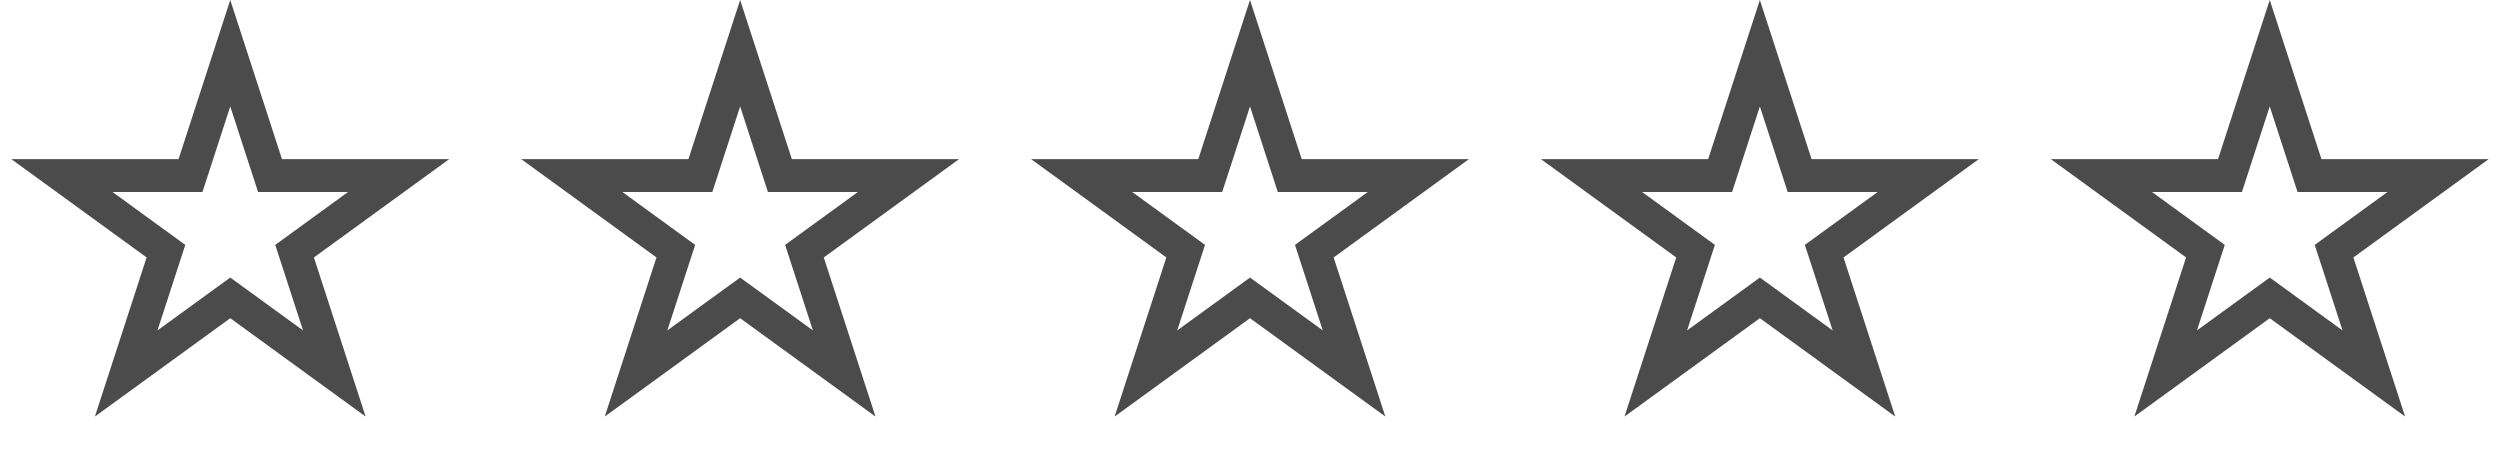 <svg width="152" height="28" viewBox="0 0 152 28" fill="none" xmlns="http://www.w3.org/2000/svg">
<path d="M78.192 9.982L78.417 10.674H86.236L80.498 14.844L79.91 15.271L80.135 15.962L82.327 22.708L76.588 18.538L76 18.111L75.412 18.538L69.672 22.708L71.865 15.962L72.09 15.271L71.502 14.844L65.764 10.674H73.583L73.808 9.982L76 3.235L78.192 9.982Z" stroke="#4B4B4B" stroke-width="2"/>
<path d="M47.192 9.982L47.417 10.674H55.236L49.498 14.844L48.91 15.271L49.135 15.962L51.327 22.708L45.588 18.538L45 18.111L44.412 18.538L38.672 22.708L40.865 15.962L41.09 15.271L40.502 14.844L34.764 10.674H42.583L42.808 9.982L45 3.235L47.192 9.982Z" stroke="#4B4B4B" stroke-width="2"/>
<path d="M140.192 9.982L140.417 10.674H148.236L142.498 14.844L141.91 15.271L142.135 15.962L144.327 22.708L138.588 18.538L138 18.111L137.412 18.538L131.672 22.708L133.865 15.962L134.09 15.271L133.502 14.844L127.764 10.674H135.583L135.808 9.982L138 3.235L140.192 9.982Z" stroke="#4B4B4B" stroke-width="2"/>
<path d="M16.192 9.982L16.417 10.674H24.236L18.498 14.844L17.91 15.271L18.135 15.962L20.327 22.708L14.588 18.538L14 18.111L13.412 18.538L7.672 22.708L9.865 15.962L10.09 15.271L9.502 14.844L3.764 10.674H11.583L11.808 9.982L14 3.235L16.192 9.982Z" stroke="#4B4B4B" stroke-width="2"/>
<path d="M109.192 9.982L109.417 10.674H117.236L111.498 14.844L110.91 15.271L111.135 15.962L113.327 22.708L107.588 18.538L107 18.111L106.412 18.538L100.672 22.708L102.865 15.962L103.09 15.271L102.502 14.844L96.764 10.674H104.583L104.808 9.982L107 3.235L109.192 9.982Z" stroke="#4B4B4B" stroke-width="2"/>
</svg>
